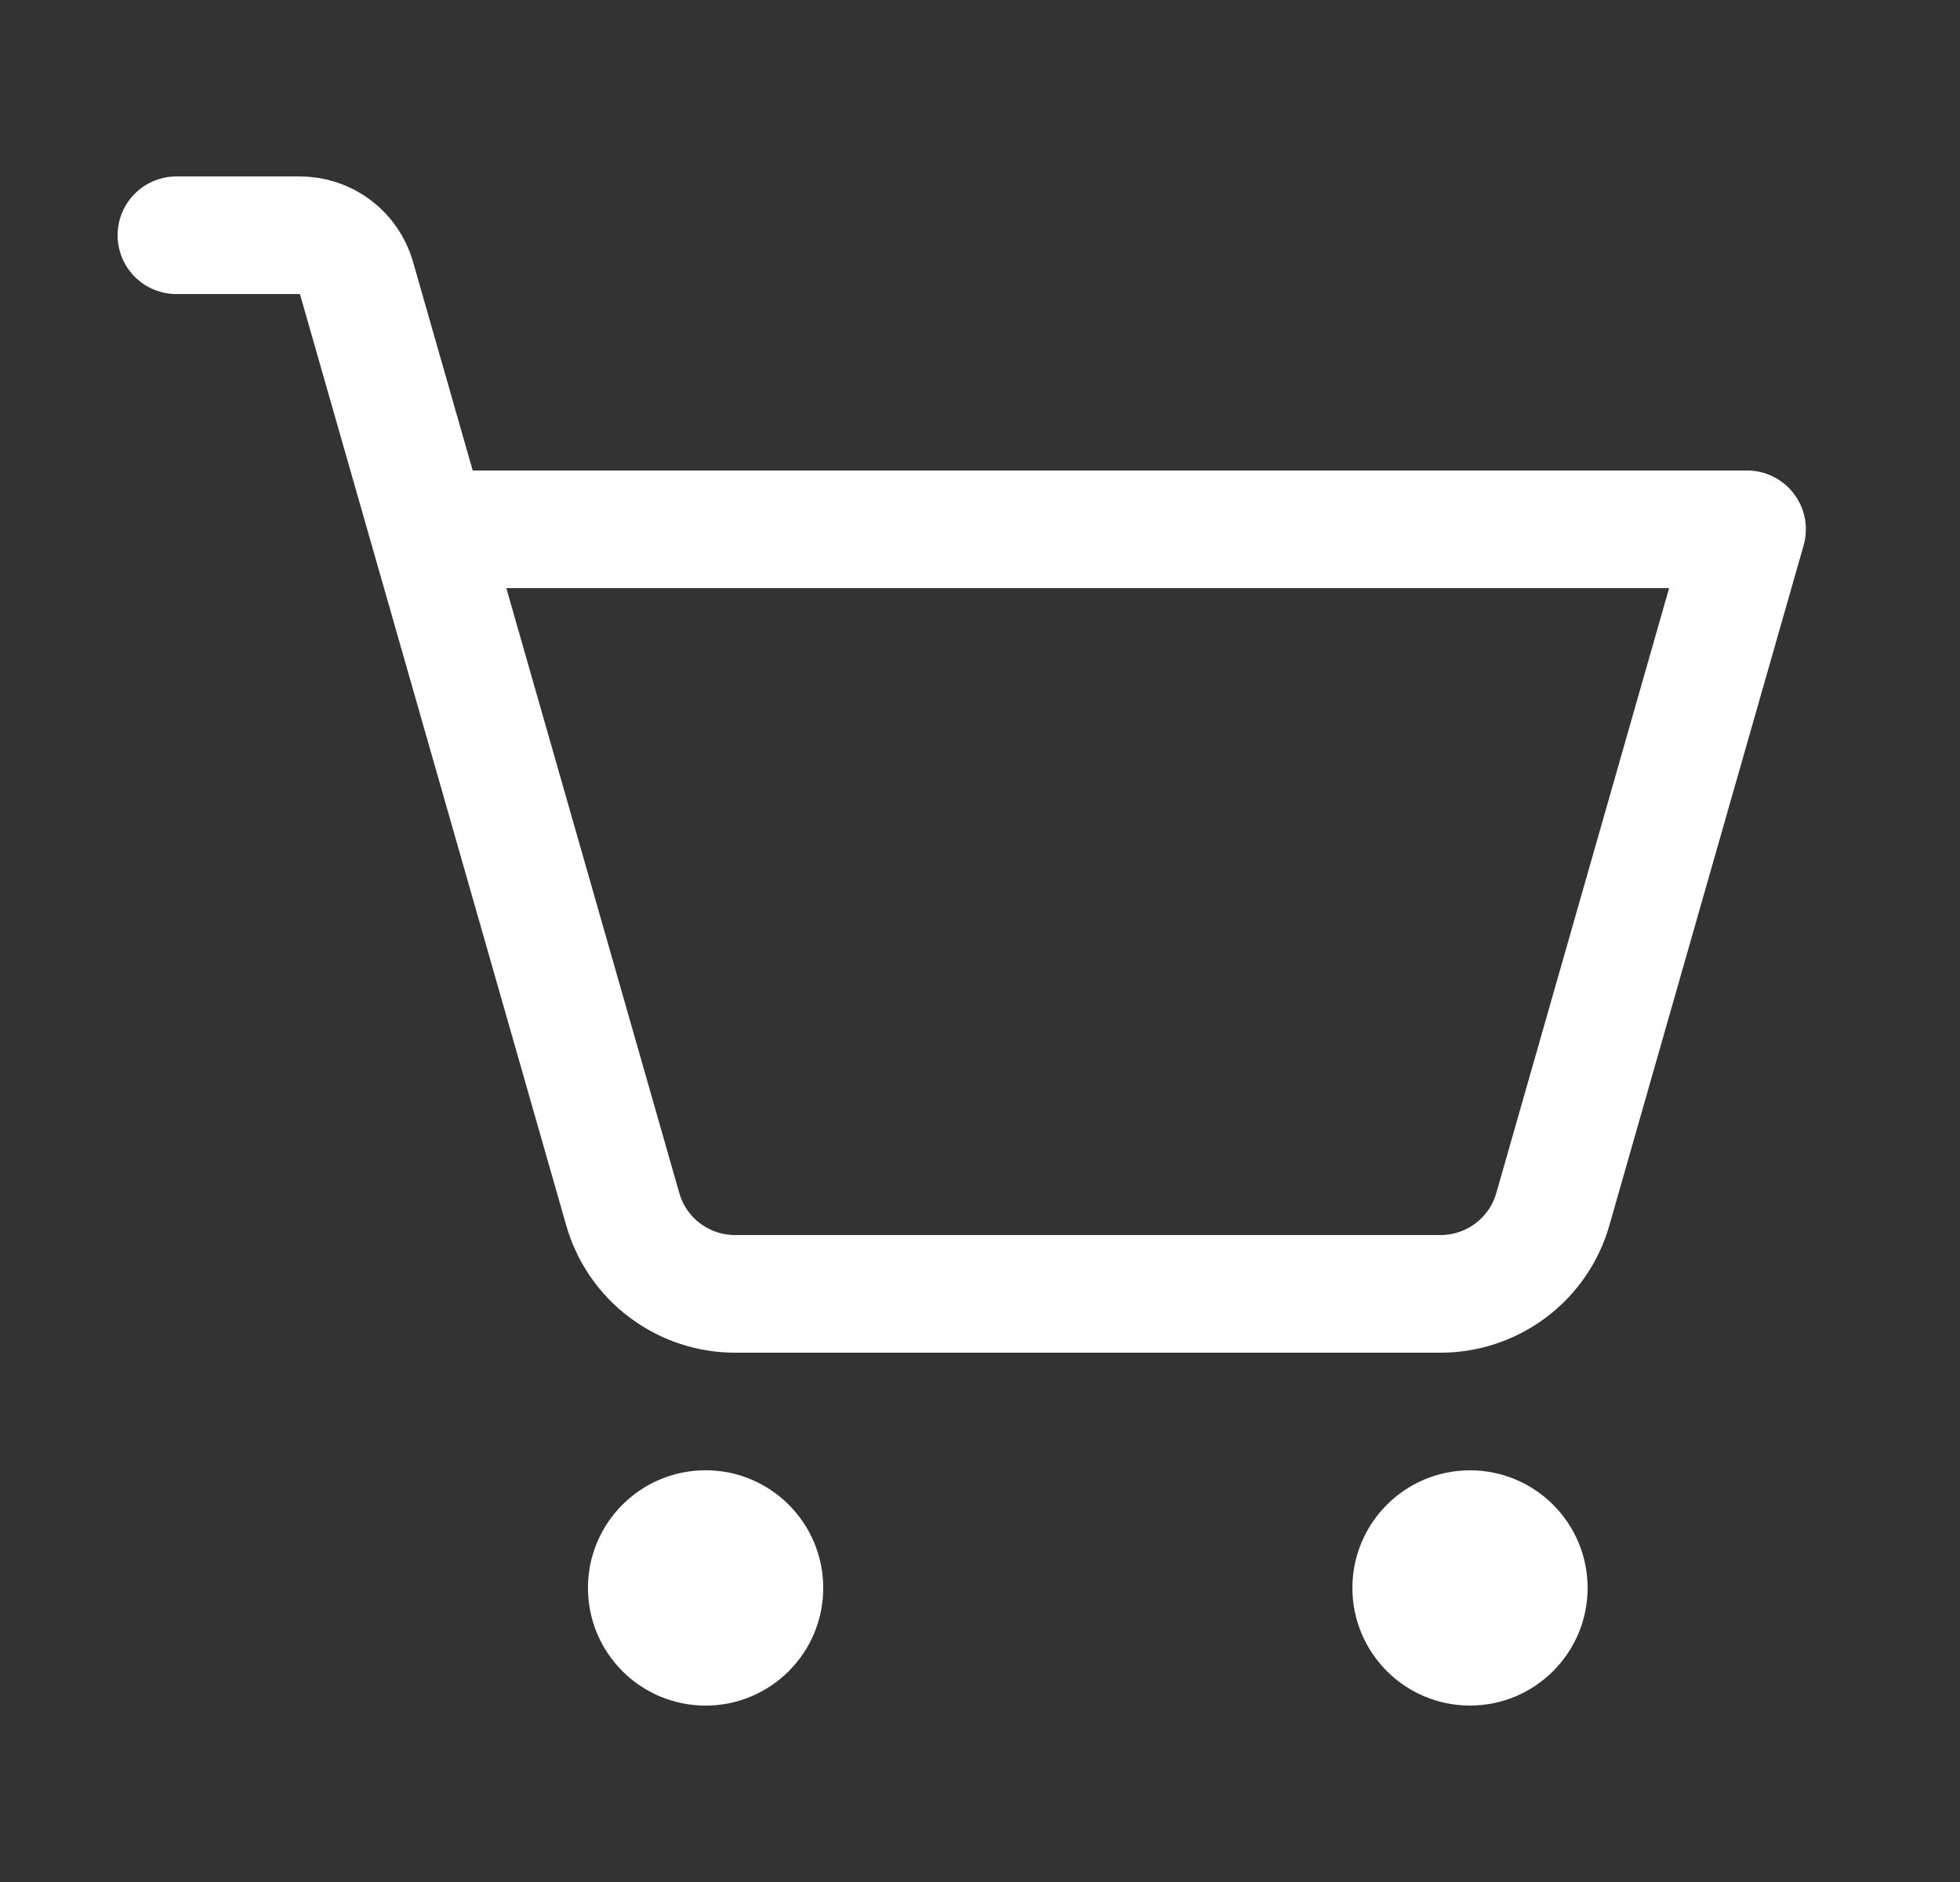 <svg width="25" height="24" viewBox="0 0 25 24" fill="none" xmlns="http://www.w3.org/2000/svg">
<rect x="0" y="0" width="25" height="24" fill="#333333" stroke="none"/>
<path d="M10.438 20.25C10.438 21.044 9.794 21.688 9 21.688C8.206 21.688 7.562 21.044 7.562 20.25C7.562 19.456 8.206 18.812 9 18.812C9.794 18.812 10.438 19.456 10.438 20.25Z" fill="white" stroke="white" stroke-width="0.125"/>
<path d="M18.75 21.75C19.578 21.75 20.25 21.078 20.25 20.25C20.25 19.422 19.578 18.75 18.75 18.75C17.922 18.75 17.25 19.422 17.25 20.25C17.25 21.078 17.922 21.75 18.75 21.75Z" fill="white"/>
<path d="M5.466 6.75H22.284L19.809 15.412C19.721 15.727 19.532 16.004 19.271 16.2C19.01 16.396 18.692 16.502 18.366 16.5H9.384C9.058 16.502 8.74 16.396 8.479 16.2C8.218 16.004 8.029 15.727 7.941 15.412L4.547 3.544C4.502 3.387 4.407 3.249 4.277 3.151C4.147 3.053 3.988 3 3.825 3H2.25" stroke="white" stroke-width="1.5" stroke-linecap="round" stroke-linejoin="round"/>
</svg>
